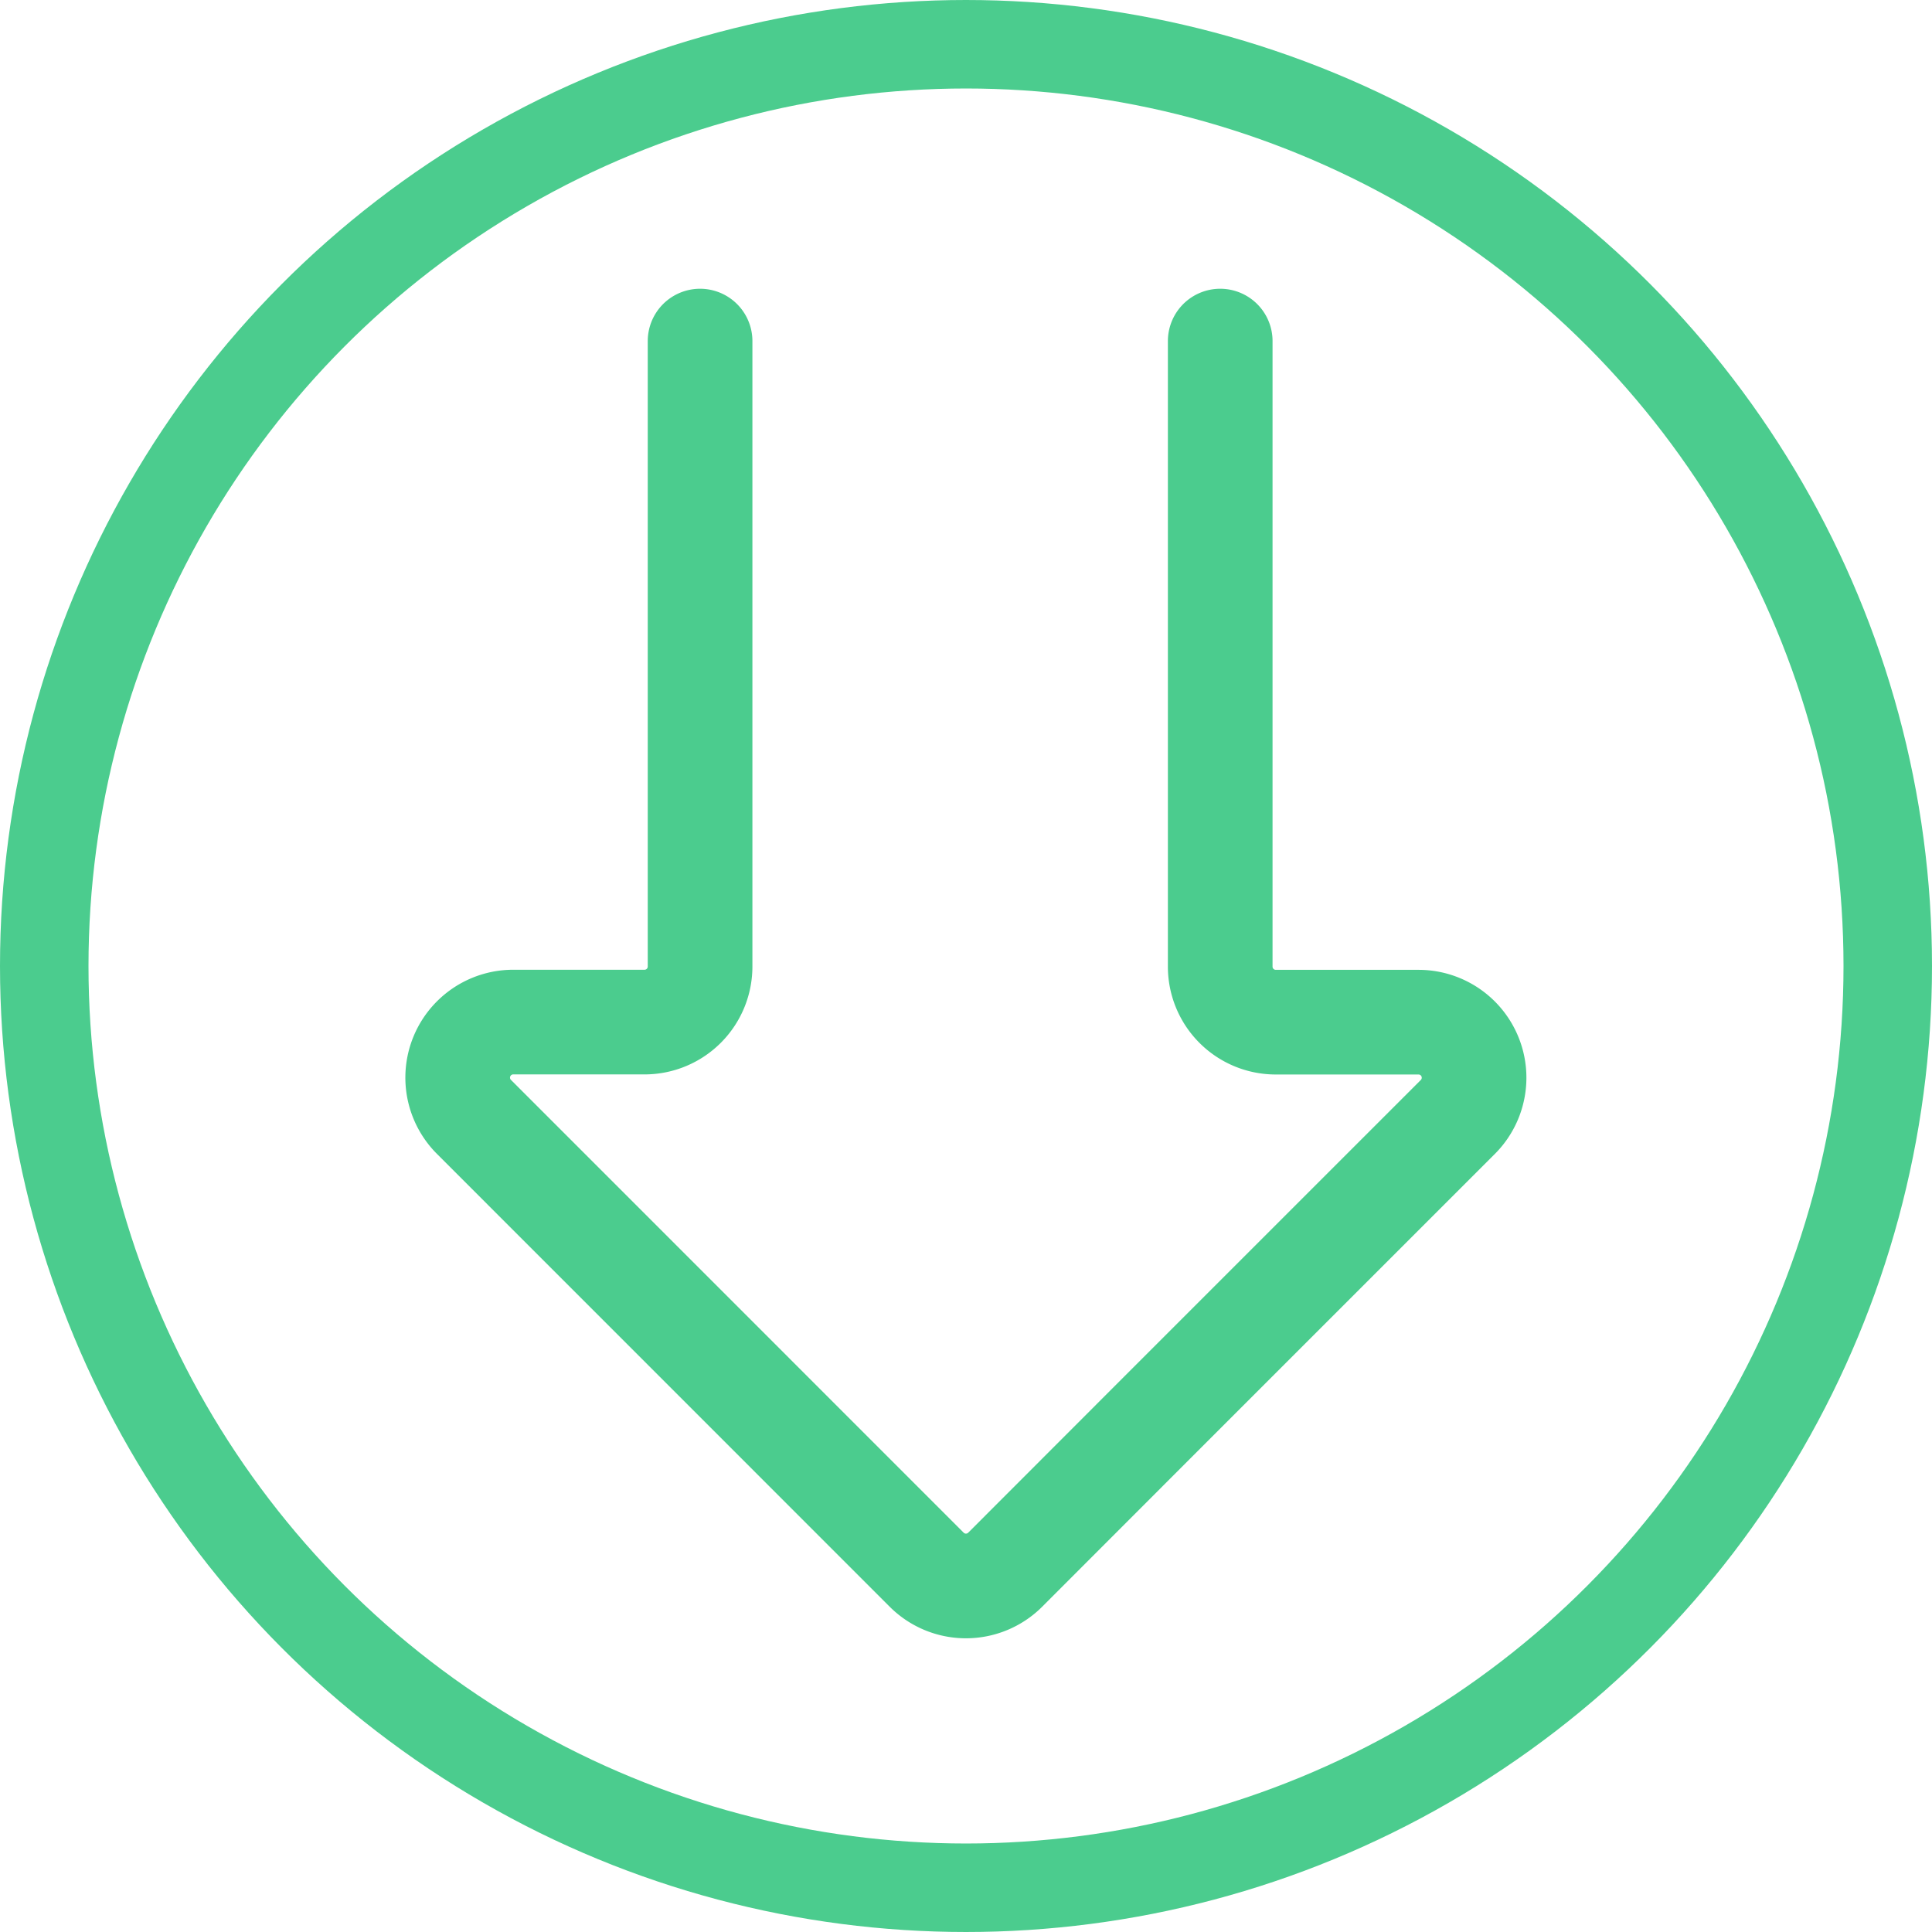 <?xml version="1.0" encoding="UTF-8"?>
<svg xmlns="http://www.w3.org/2000/svg" width="65.496" height="65.496" viewBox="0 0 65.496 65.496">
  <g id="Group_1590" data-name="Group 1590" transform="translate(284.5 -4002.752)">
    <circle id="Ellipse_120" data-name="Ellipse 120" cx="31.248" cy="31.248" r="31.248" transform="translate(-220.504 4066.748) rotate(180)" fill="none" stroke="#4bcc8e" stroke-linecap="round" stroke-linejoin="round" stroke-width="3"></circle>
    <path id="Path_1076" data-name="Path 1076" d="M32.441,60V38.794a1.883,1.883,0,0,0-1.883-1.883H25.713A1.883,1.883,0,0,1,24.383,33.7L34.456,23.628l5.273-5.278a1.883,1.883,0,0,1,2.664,0L57.74,33.7a1.883,1.883,0,0,1-1.331,3.214H51.957a1.883,1.883,0,0,0-1.883,1.883V60" transform="translate(-210.693 4074.315) rotate(180)" fill="none" stroke="#4bcc8e" stroke-linecap="round" stroke-linejoin="round" stroke-width="3.548"></path>
  </g>
</svg>
